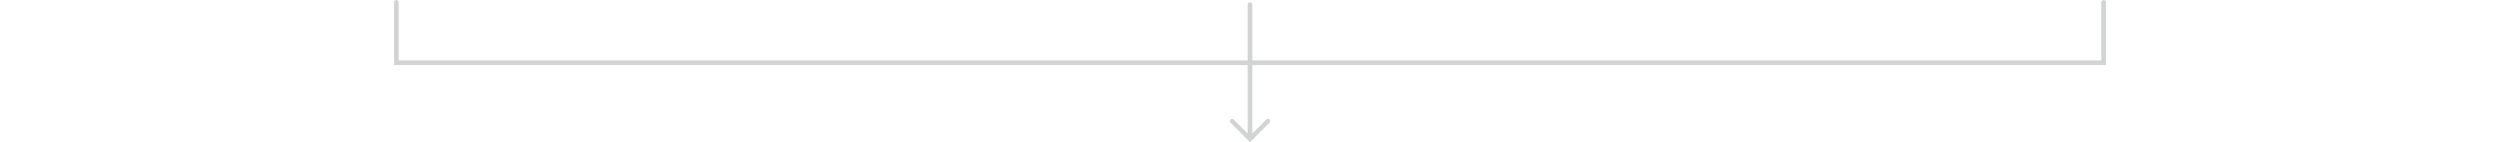 <?xml version="1.0" encoding="utf-8"?>
<!-- Generator: Adobe Illustrator 23.0.2, SVG Export Plug-In . SVG Version: 6.00 Build 0)  -->
<svg version="1.1" id="Layer_1" xmlns="http://www.w3.org/2000/svg" xmlns:xlink="http://www.w3.org/1999/xlink" x="0px" y="0px"
	 width="1180px" height="67.1px" viewBox="0 0 1180 67.1" style="enable-background:new 0 0 1180 67.1;" xml:space="preserve">
<style type="text/css">
	.st0{fill:#D1D3D4;}
</style>
<path id="Caminho_36" class="st0" d="M994,30.7V1.1c0-0.6-0.5-1.1-1.1-1.1s-1.1,0.5-1.1,1.1v27.4H591.1V2.2c0-0.6-0.5-1.1-1.1-1.1
	s-1.1,0.5-1.1,1.1v26.3H188.2V1.1c0-0.6-0.5-1.1-1.1-1.1S186,0.5,186,1.1v29.6h402.9V63l-6.6-6.6c-0.4-0.4-1.1-0.5-1.5,0
	s-0.5,1.1,0,1.5c0,0,0,0,0,0l9.2,9.2l9.2-9.2c0.4-0.4,0.5-1.1,0-1.5c-0.4-0.4-1.1-0.5-1.5,0c0,0,0,0,0,0l-6.6,6.6V30.7L994,30.7z"/>
</svg>
